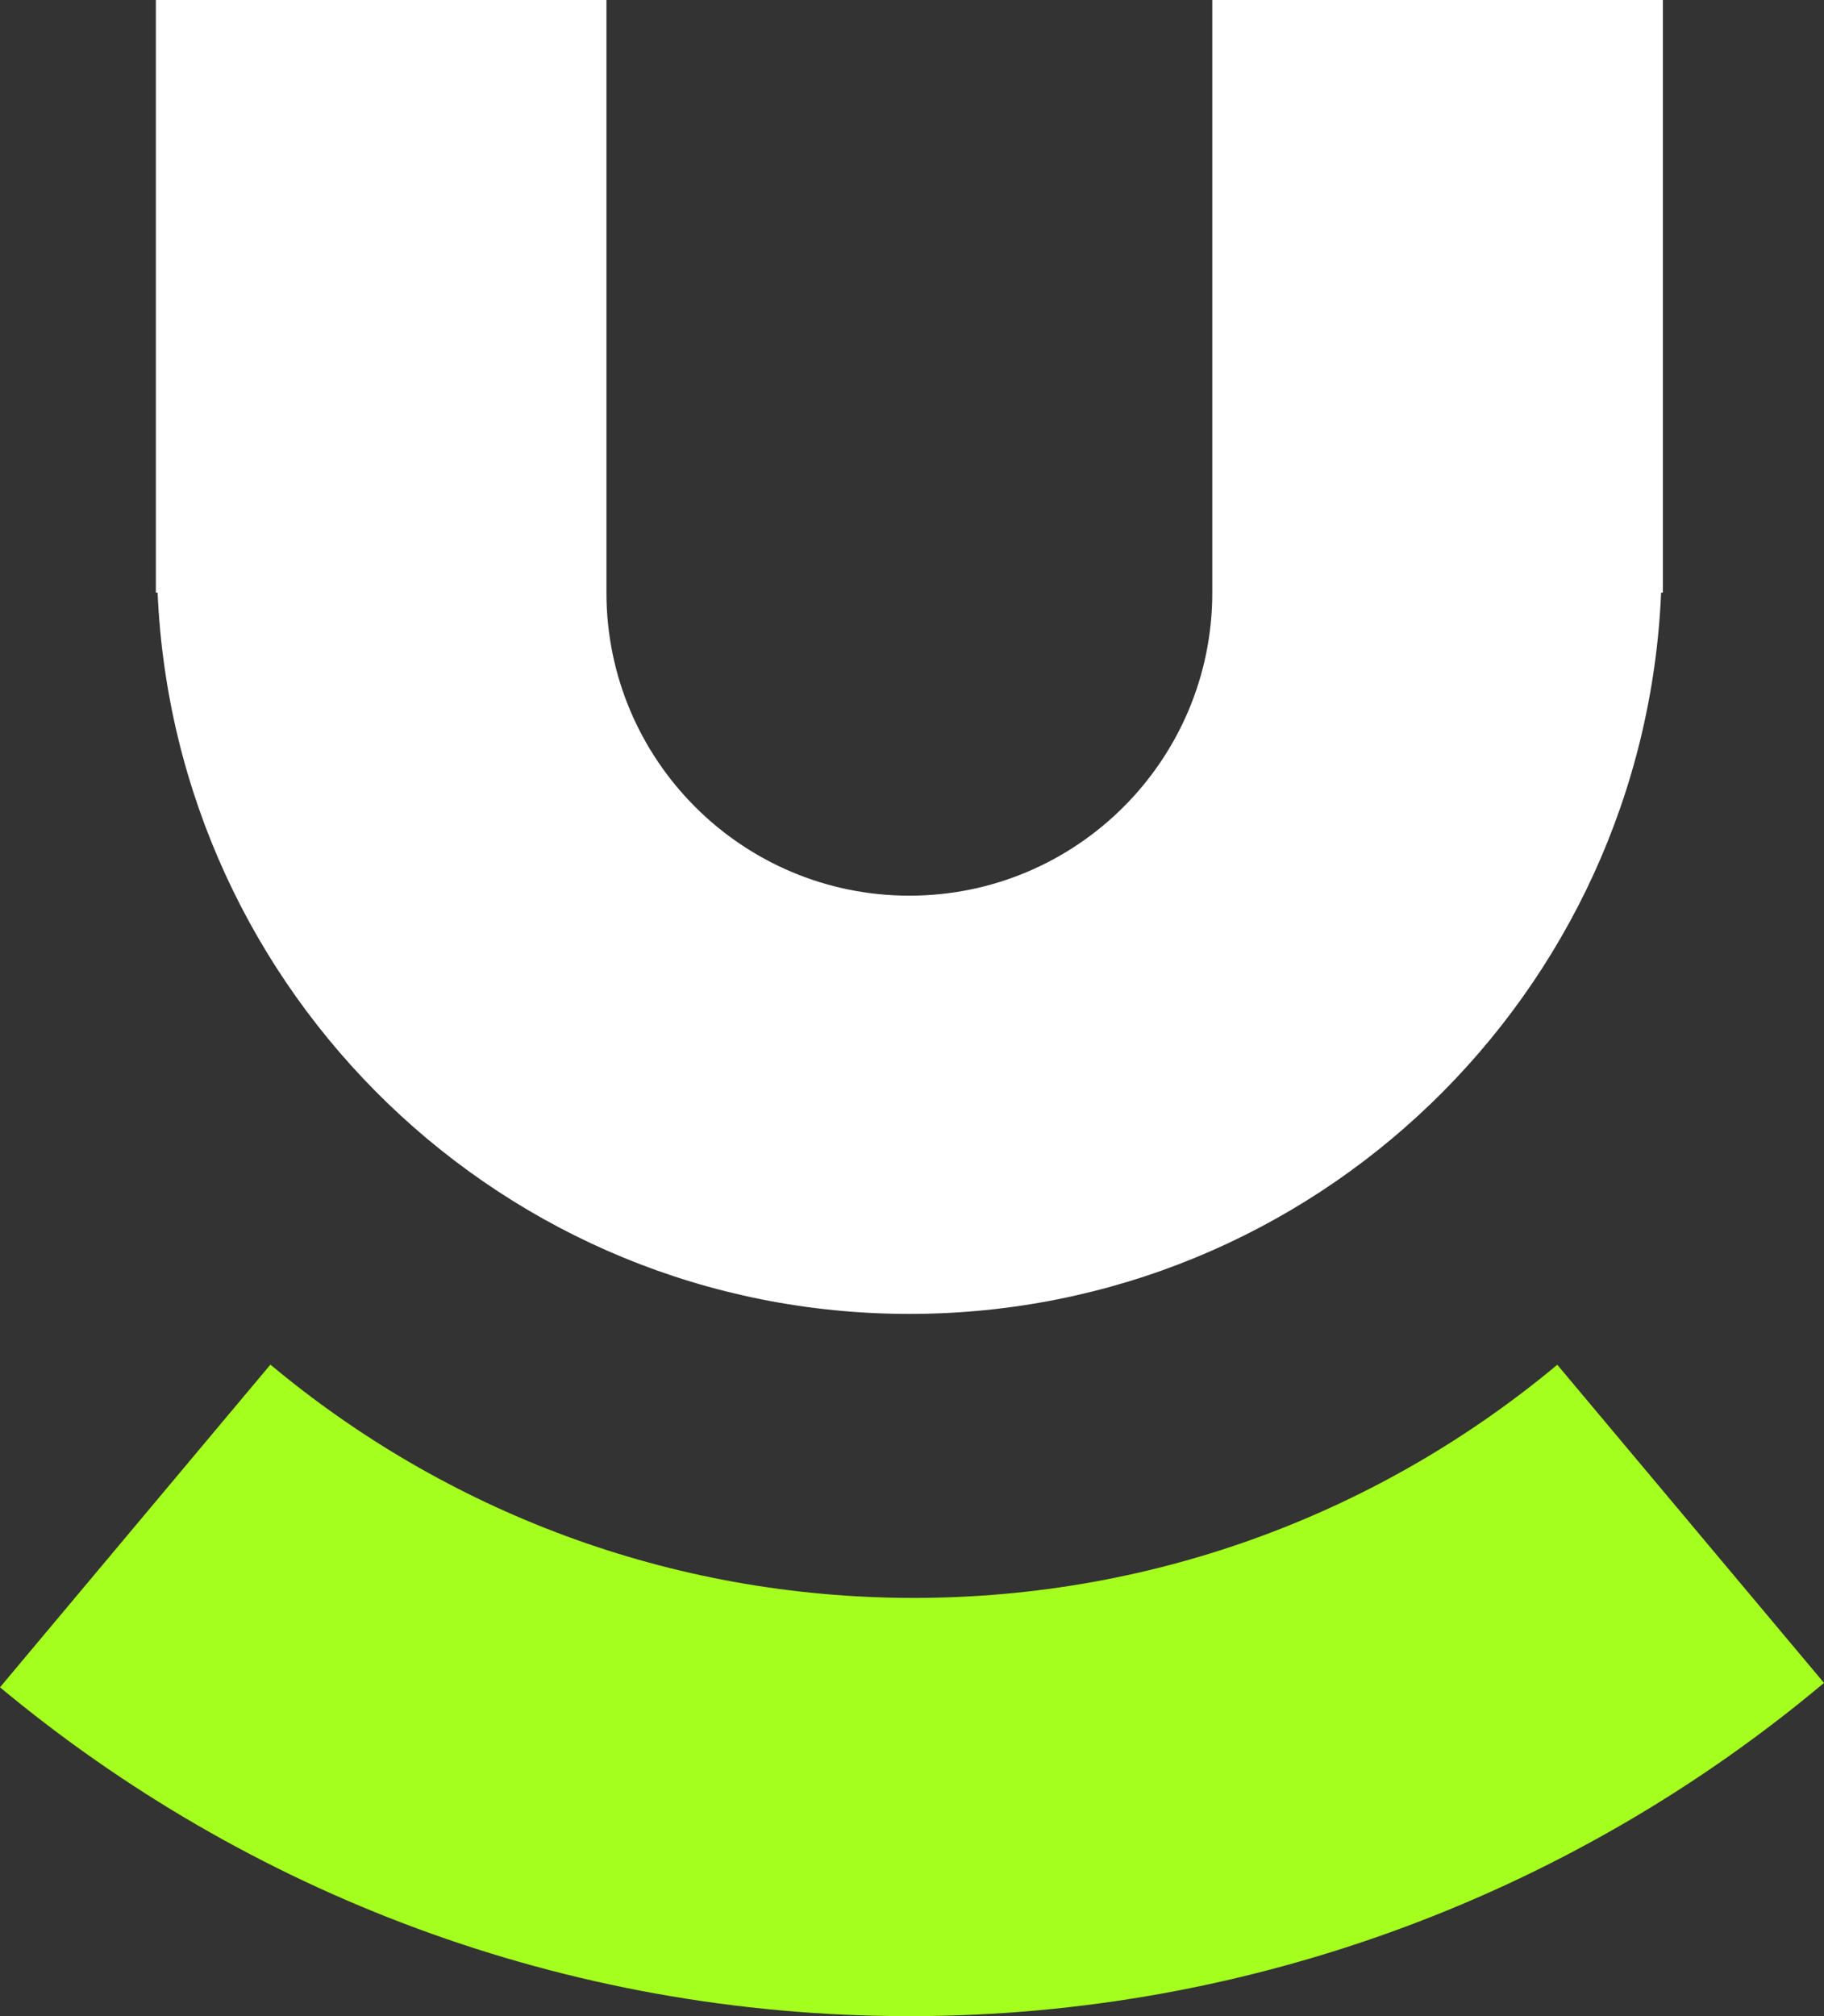 <?xml version="1.0" encoding="UTF-8"?>
<svg id="Calque_2" data-name="Calque 2" xmlns="http://www.w3.org/2000/svg" viewBox="0 0 62.26 68.79">
  <rect x="0" y="0" width="62.26" height="68.79" fill="#333333" stroke="none"/>
  <defs>
    <style>
      .cls-1 {
        fill: #fff;
      }

      .cls-2 {
        fill: #a5ff1e;
      }
    </style>
  </defs>
  <g id="Calque_1-2" data-name="Calque 1">
    <path class="cls-1" d="M41.38,0v20.22c0,5.71-4.63,10.34-10.34,10.34s-10.34-4.63-10.34-10.34V0H5.32v20.22h.06c.59,13.68,11.83,24.61,25.66,24.61s25.08-10.92,25.66-24.61h.06V0h-15.38Z"/>
    <path class="cls-2" d="M53.15,46.57c-5.95,4.96-13.6,7.95-21.96,7.95s-16.01-2.99-21.96-7.96L0,57.57c8.42,7,19.24,11.22,31.04,11.22s22.77-4.28,31.22-11.37l-9.1-10.85Z"/>
  </g>
</svg>